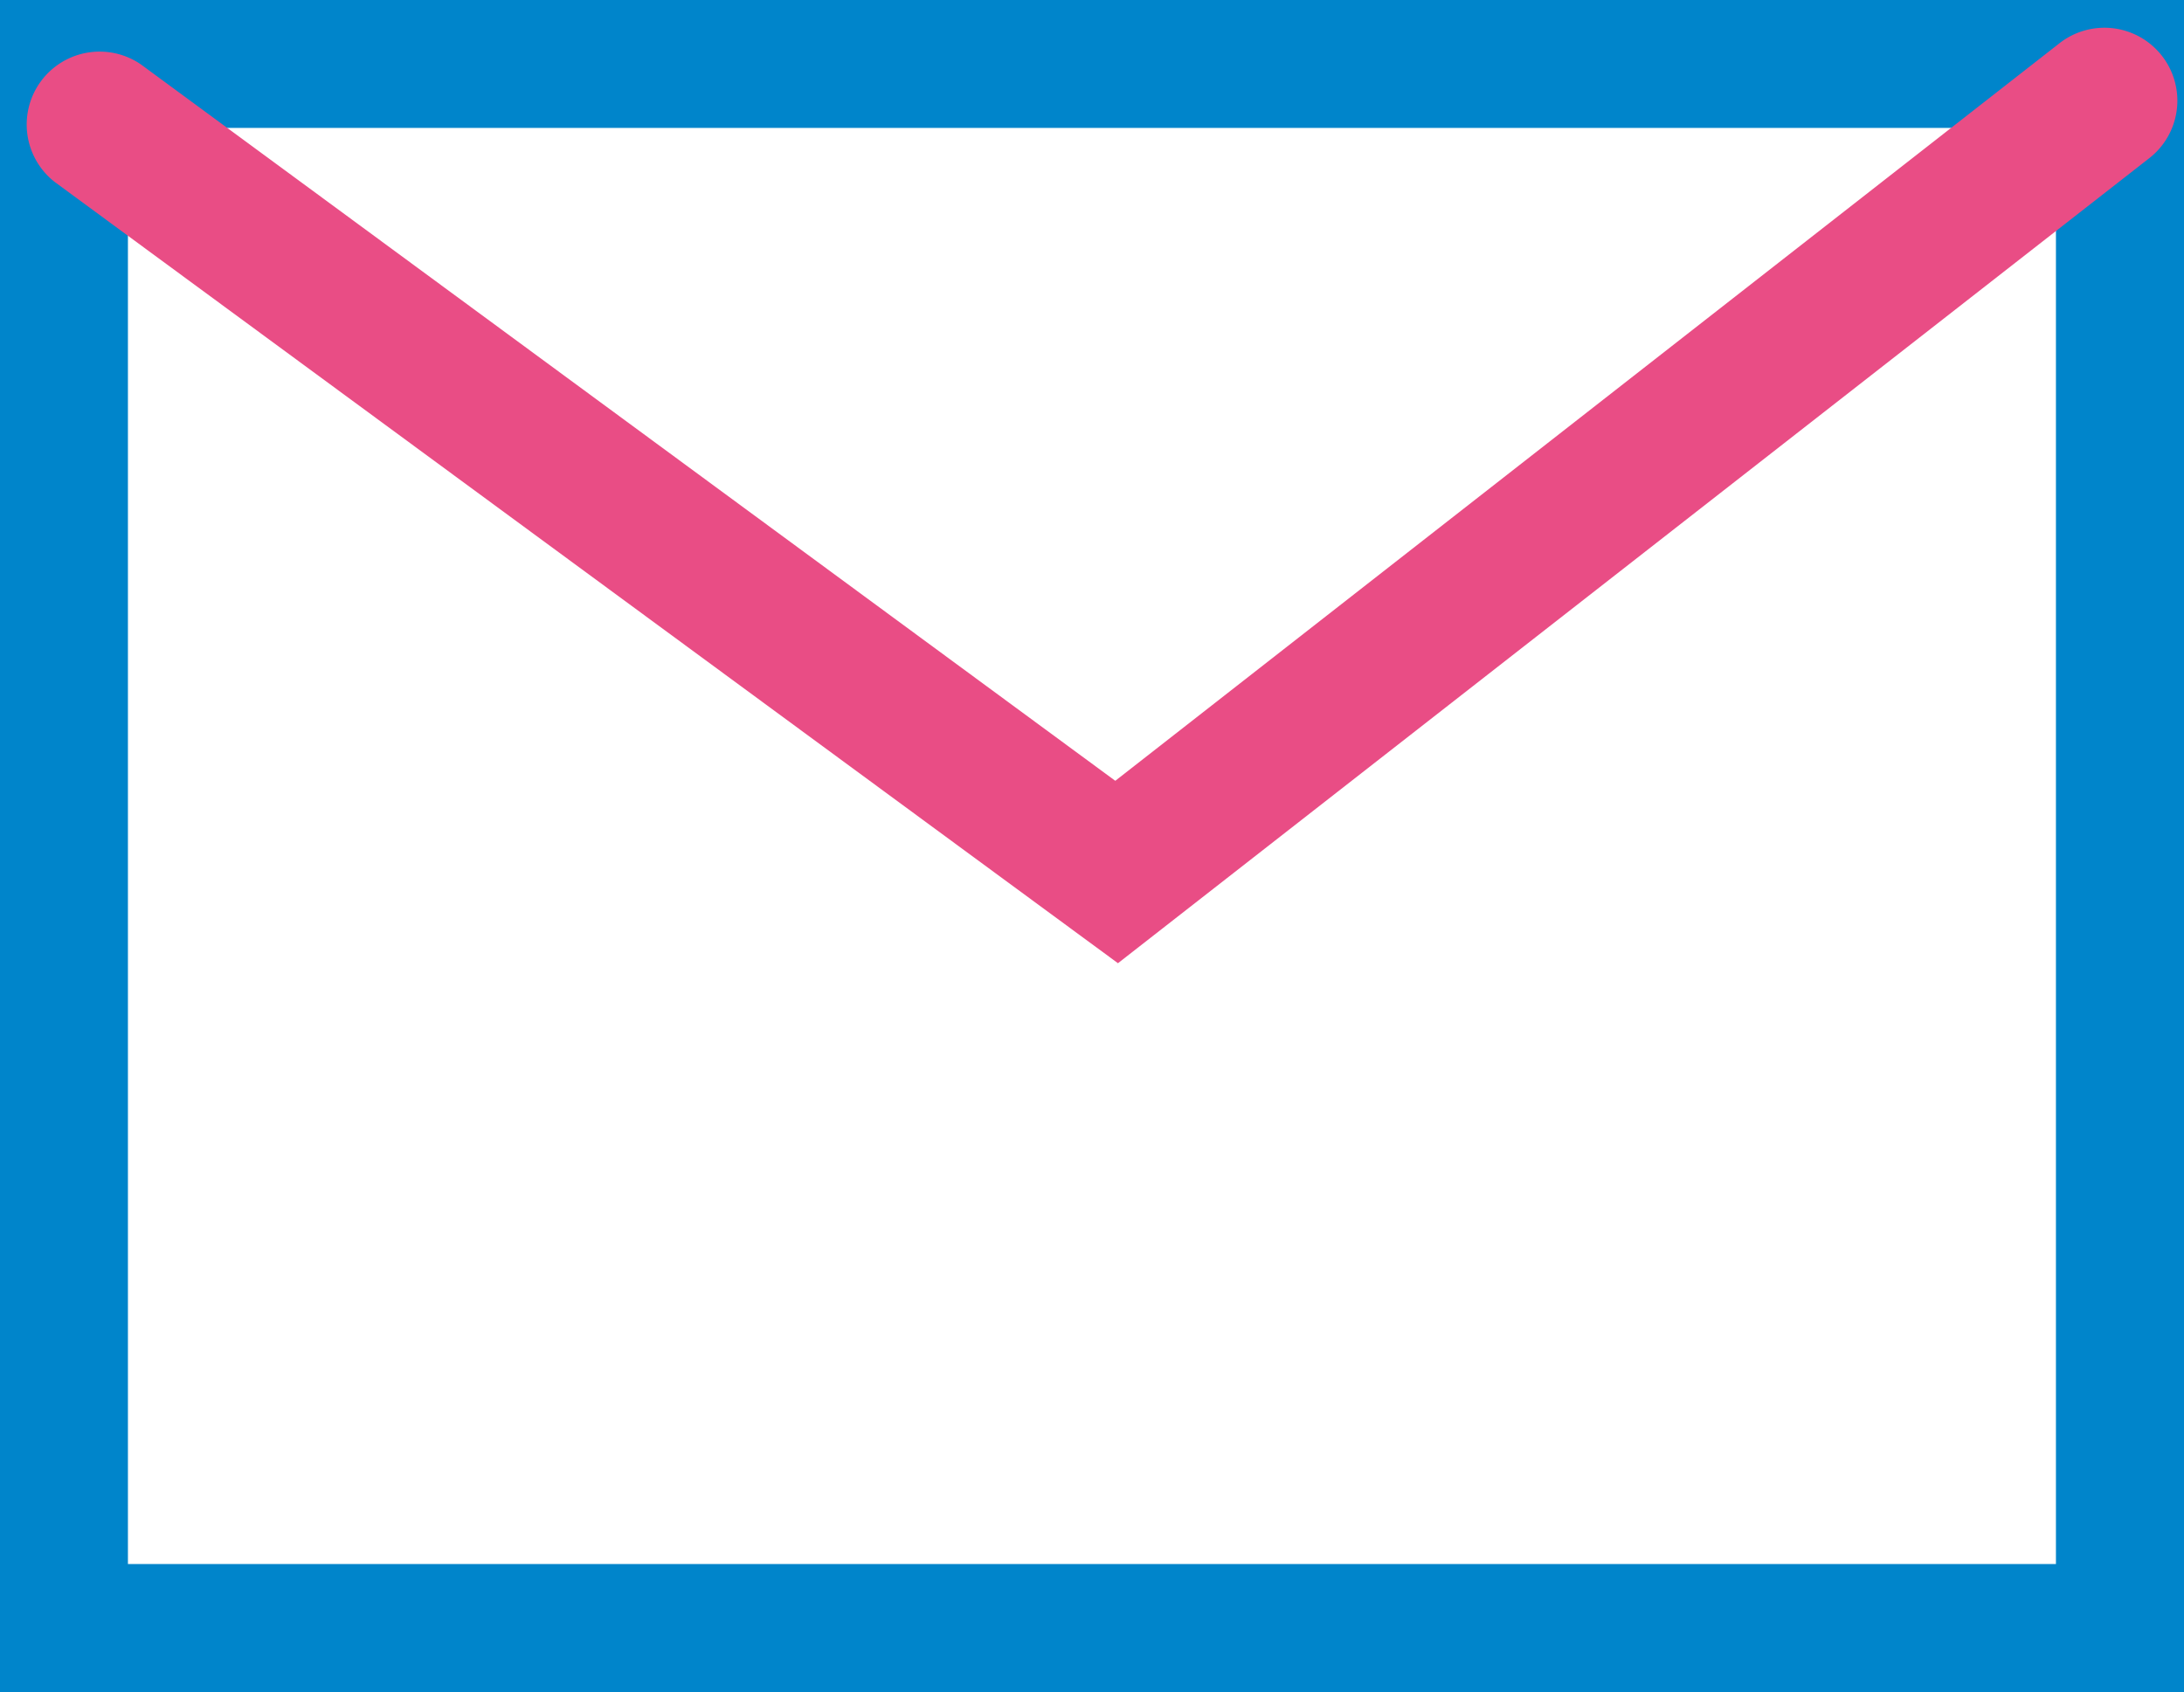 <svg id="Group_705" data-name="Group 705" xmlns="http://www.w3.org/2000/svg" xmlns:xlink="http://www.w3.org/1999/xlink" width="17.072" height="13.228" viewBox="0 0 17.072 13.228">
  <defs>
    <clipPath id="clip-path">
      <rect id="Rectangle_490" data-name="Rectangle 490" width="17.072" height="13.228" fill="none"/>
    </clipPath>
  </defs>
  <path id="Path_419" data-name="Path 419" d="M1,1H16.071V12.227H1ZM0,13.228H17.072V0H0Z" fill="#0085cb"/>
  <g id="Group_704" data-name="Group 704">
    <g id="Group_703" data-name="Group 703" clip-path="url(#clip-path)">
      <path id="Path_420" data-name="Path 420" d="M11.968,11.045,3.656,4.937a.57.57,0,0,1,.675-.918l7.616,5.6,7.382-5.767a.57.57,0,1,1,.7.9Z" transform="translate(-3.229 -3.515)" fill="#e94d85"/>
    </g>
  </g>
</svg>
